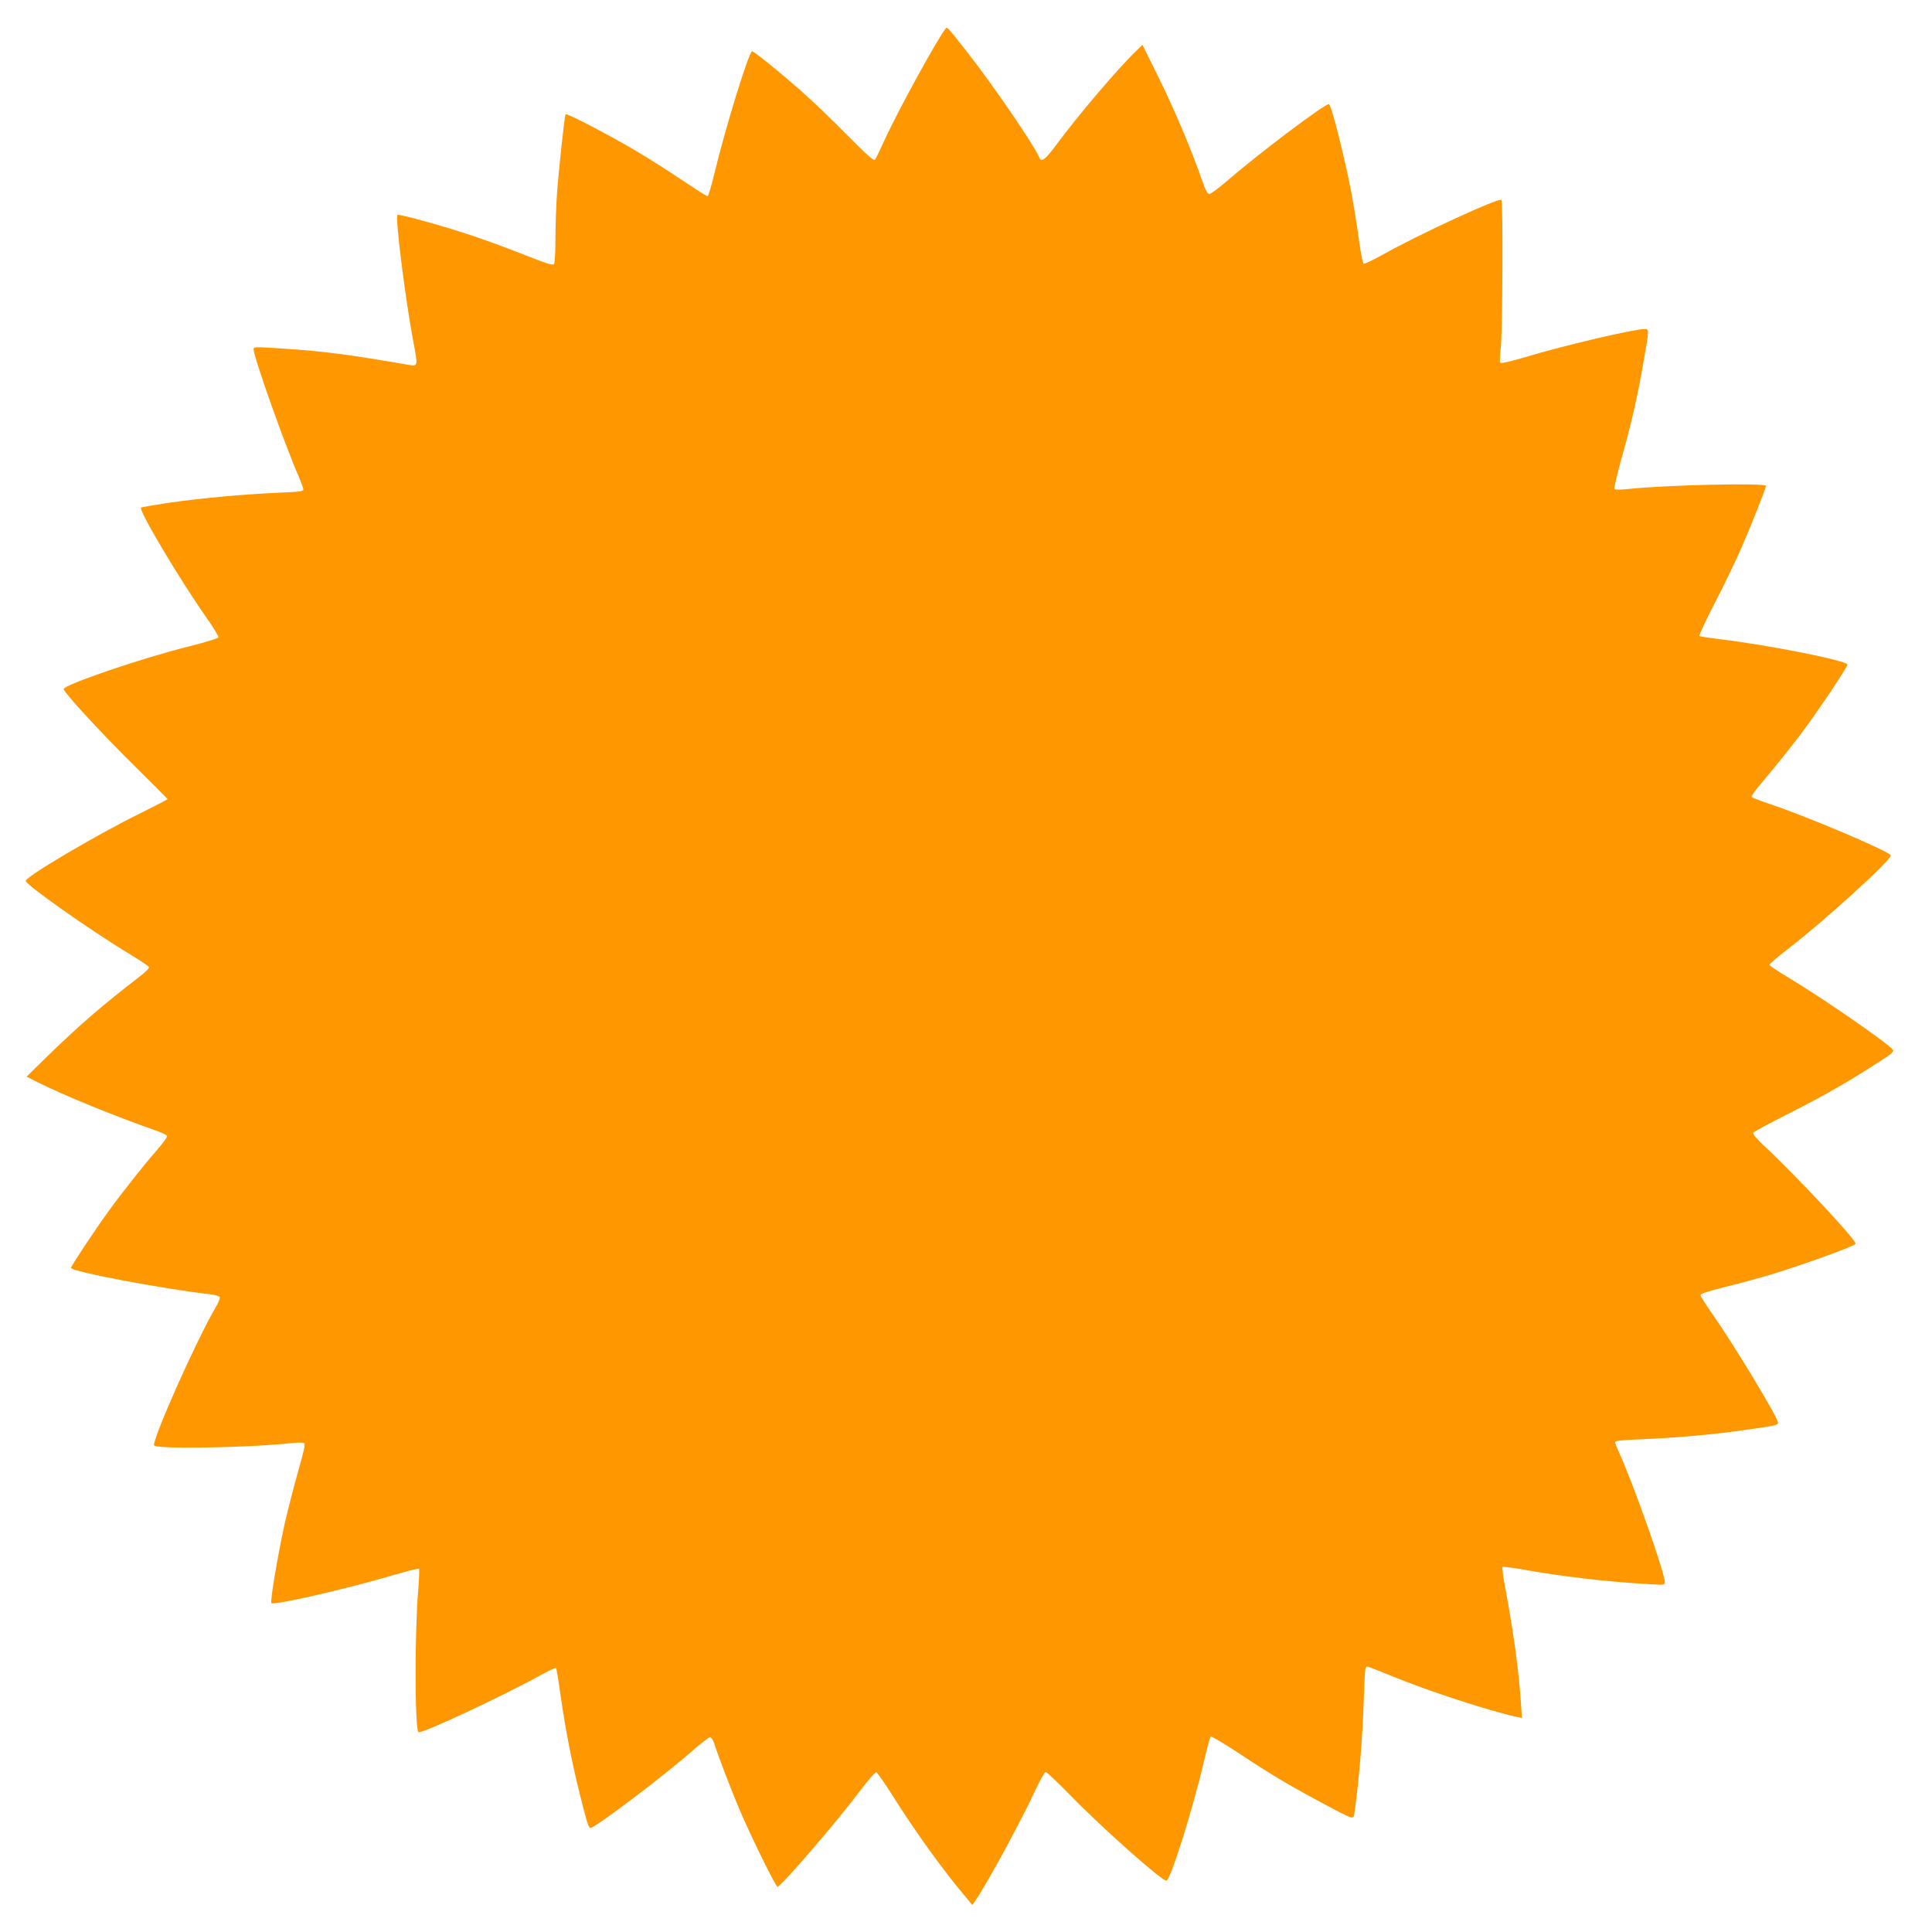 <?xml version="1.0" standalone="no"?>
<!DOCTYPE svg PUBLIC "-//W3C//DTD SVG 20010904//EN"
 "http://www.w3.org/TR/2001/REC-SVG-20010904/DTD/svg10.dtd">
<svg version="1.0" xmlns="http://www.w3.org/2000/svg"
 width="1280pt" height="1280pt" viewBox="0 0 1280 1280"
 preserveAspectRatio="xMidYMid meet">
<g transform="translate(0,1280) scale(0.1,-0.1)"
fill="#ff9800" stroke="none">
<path d="M6263 12608 c-55 -70 -312 -539 -399 -728 -31 -69 -61 -131 -67 -138
-8 -10 -54 32 -191 170 -100 101 -235 230 -301 288 -147 129 -309 260 -322
260 -21 0 -179 -513 -248 -802 -21 -87 -42 -158 -47 -158 -6 0 -83 49 -171
108 -89 60 -223 145 -298 189 -179 107 -466 256 -472 246 -7 -12 -45 -364 -57
-528 -5 -77 -10 -210 -10 -295 0 -85 -4 -161 -9 -169 -7 -11 -47 1 -213 67
-111 44 -279 105 -373 135 -194 63 -444 131 -452 123 -16 -16 55 -577 106
-843 30 -157 30 -160 -27 -151 -400 69 -558 90 -830 108 -197 13 -202 13 -202
-4 0 -49 208 -637 300 -845 16 -38 30 -76 30 -84 0 -12 -28 -16 -158 -21 -239
-11 -506 -35 -720 -65 -106 -16 -195 -31 -198 -34 -17 -17 262 -486 438 -735
44 -62 78 -119 75 -125 -3 -7 -89 -33 -193 -59 -321 -80 -838 -257 -832 -284
6 -28 267 -310 473 -512 118 -117 215 -214 215 -216 0 -3 -82 -45 -182 -95
-283 -139 -758 -419 -758 -447 0 -25 425 -325 684 -482 71 -43 131 -83 133
-89 3 -7 -24 -34 -58 -60 -249 -192 -393 -316 -604 -520 l-149 -146 69 -35
c179 -90 523 -230 804 -328 30 -11 56 -24 58 -31 2 -6 -27 -46 -65 -90 -87
-99 -239 -291 -326 -412 -87 -120 -246 -360 -246 -371 0 -24 606 -139 923
-175 33 -4 60 -12 63 -19 3 -7 -9 -37 -27 -67 -122 -207 -409 -848 -409 -914
0 -27 613 -18 910 14 41 5 80 4 86 0 8 -6 -5 -63 -42 -191 -28 -101 -68 -255
-88 -343 -45 -205 -98 -517 -88 -526 17 -16 499 94 800 183 95 28 175 48 178
45 3 -3 1 -66 -5 -139 -24 -278 -23 -919 1 -944 16 -15 555 237 820 383 47 26
89 45 92 42 3 -3 17 -88 31 -189 32 -222 72 -429 126 -645 50 -200 58 -225 72
-225 32 1 497 353 684 519 51 44 99 81 107 81 8 0 20 -17 27 -38 28 -89 116
-318 171 -447 72 -169 237 -505 249 -505 23 0 395 432 557 648 47 62 91 112
98 110 7 -2 56 -73 110 -158 142 -227 334 -494 482 -668 l44 -53 23 33 c81
120 301 526 391 720 33 71 65 128 72 128 7 0 83 -72 169 -160 203 -209 597
-559 630 -560 27 0 177 478 253 805 18 77 36 144 41 149 4 5 85 -43 181 -106
204 -136 335 -214 555 -332 221 -118 210 -114 217 -63 30 209 53 490 62 760 7
205 8 209 28 204 12 -3 86 -32 166 -65 232 -95 639 -228 819 -267 l34 -7 -7
107 c-13 201 -49 463 -102 748 -15 76 -23 141 -20 145 4 3 50 -2 104 -11 291
-52 569 -85 860 -102 104 -7 112 -6 112 11 0 65 -209 656 -309 874 -11 25 -21
50 -21 56 0 8 54 14 168 18 236 10 488 32 692 62 205 29 220 32 220 48 0 34
-289 512 -436 722 -42 60 -77 115 -78 123 -1 9 49 26 169 56 94 23 226 59 295
80 194 58 555 188 564 204 12 18 -390 448 -613 656 -49 47 -70 73 -65 81 5 7
115 66 244 131 232 118 386 206 588 337 87 56 102 69 92 82 -40 48 -457 336
-679 470 -74 44 -136 85 -138 91 -2 5 52 52 119 103 241 185 694 597 685 623
-8 26 -564 262 -804 341 -62 21 -115 41 -118 46 -3 5 24 44 61 87 122 146 180
218 271 338 106 141 303 435 303 452 0 25 -512 128 -844 168 -71 9 -133 18
-137 21 -5 2 43 105 106 227 63 122 139 281 170 352 63 143 165 401 165 416 0
21 -668 6 -915 -21 -44 -5 -84 -5 -89 0 -4 4 17 97 48 207 66 234 105 405 146
643 37 214 37 210 5 210 -70 0 -543 -111 -793 -187 -91 -27 -156 -42 -162 -37
-5 5 -4 48 3 99 12 102 16 969 4 981 -16 16 -552 -231 -791 -366 -60 -33 -114
-59 -121 -57 -7 3 -20 71 -33 166 -33 240 -66 410 -129 664 -36 145 -61 227
-69 227 -31 0 -469 -330 -687 -519 -49 -42 -96 -76 -105 -76 -12 0 -26 26 -50
95 -67 195 -179 459 -284 673 l-109 220 -40 -39 c-122 -117 -391 -434 -529
-621 -72 -98 -101 -121 -114 -88 -27 72 -306 481 -473 693 -144 184 -137 176
-150 160z"/>
</g>
</svg>
